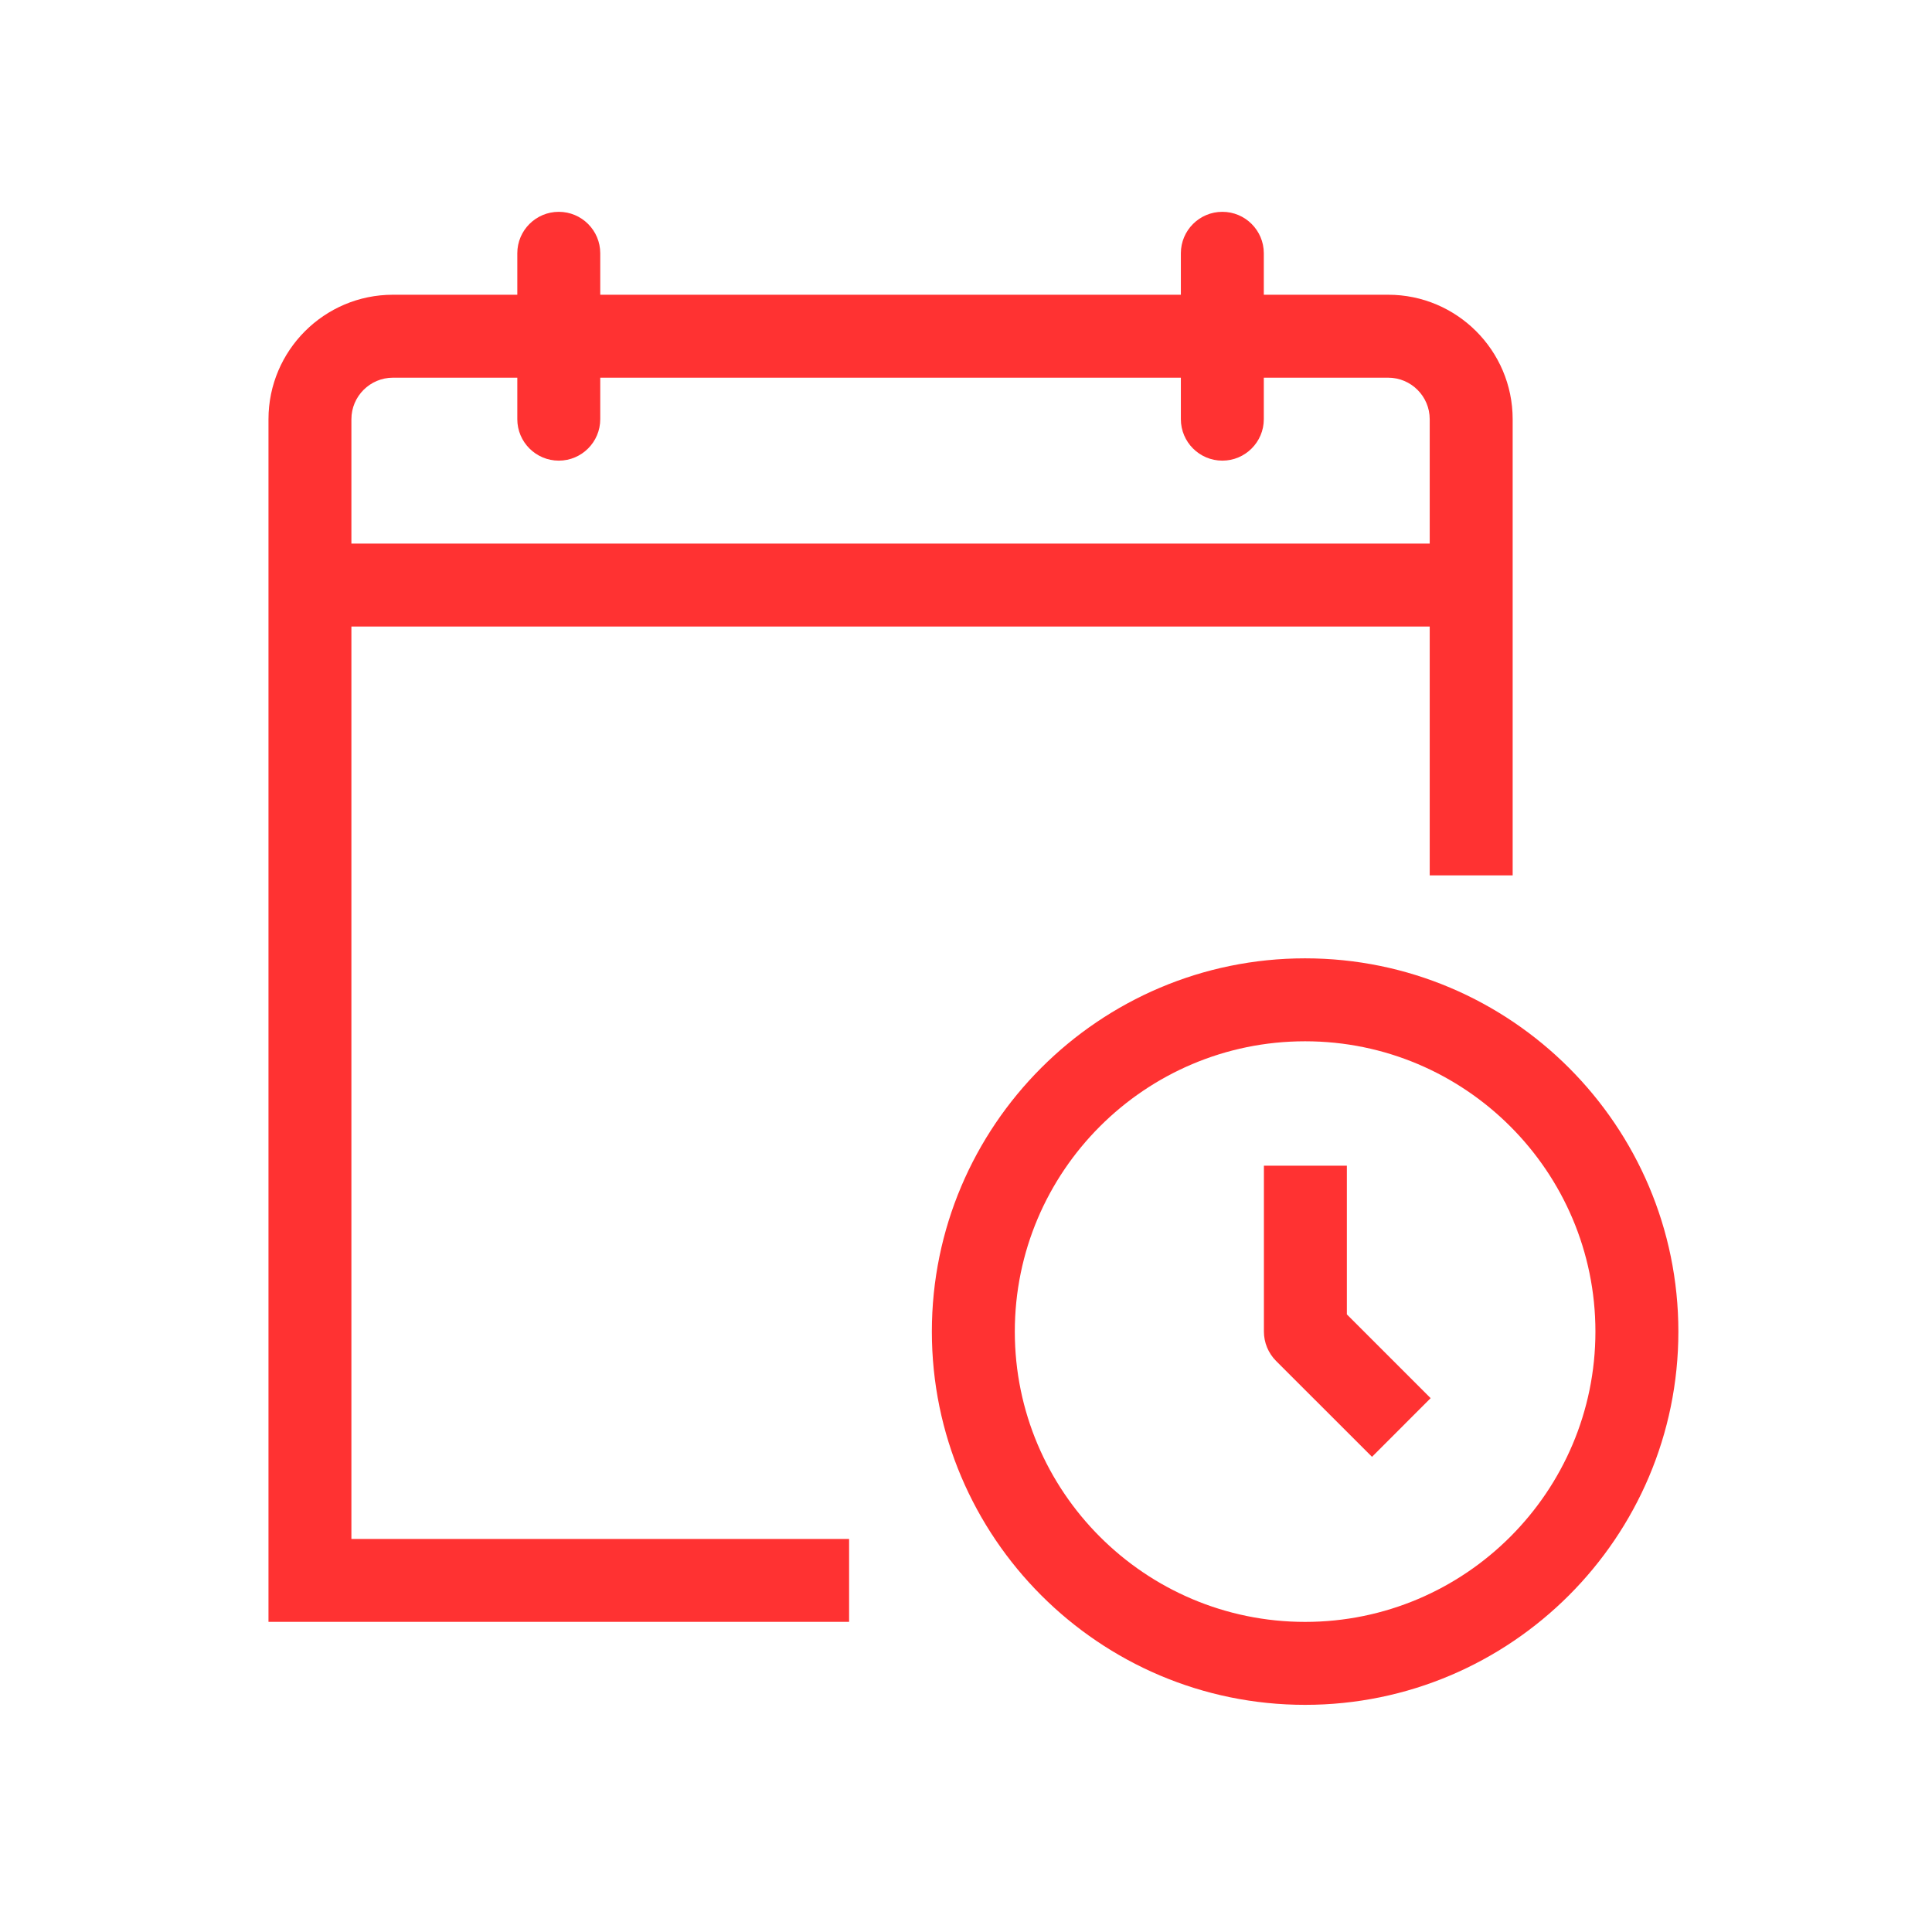 <svg width="61" height="61" viewBox="0 0 61 61" fill="none" xmlns="http://www.w3.org/2000/svg">
<g id="calendar-clock_svgrepo.com">
<g id="Group">
<path id="Vector" fill-rule="evenodd" clip-rule="evenodd" d="M42.525 36.805H39.906V42.042C39.906 42.391 40.045 42.723 40.289 42.969L43.319 45.997L45.17 44.145L42.525 41.5V36.805Z" fill="#FF3232"/>
<path id="Vector_2" fill-rule="evenodd" clip-rule="evenodd" d="M41.207 51.209C36.152 51.209 32.041 47.097 32.041 42.043C32.041 36.988 36.152 32.877 41.207 32.877C46.261 32.877 50.373 36.988 50.373 42.043C50.373 47.097 46.261 51.209 41.207 51.209ZM41.207 30.258C34.709 30.258 29.422 35.545 29.422 42.043C29.422 48.54 34.709 53.828 41.207 53.828C47.704 53.828 52.992 48.54 52.992 42.043C52.992 35.545 47.704 30.258 41.207 30.258Z" fill="#FF3232"/>
<path id="Vector_3" fill-rule="evenodd" clip-rule="evenodd" d="M45.141 17.163H11.095V13.235C11.095 12.512 11.685 11.925 12.405 11.925H16.333V13.235C16.333 13.957 16.92 14.544 17.643 14.544C18.365 14.544 18.952 13.957 18.952 13.235V11.925H37.284V13.235C37.284 13.957 37.871 14.544 38.594 14.544C39.316 14.544 39.903 13.957 39.903 13.235V11.925H43.831C44.551 11.925 45.141 12.512 45.141 13.235V17.163ZM43.831 9.306H39.903V7.997C39.903 7.274 39.316 6.688 38.594 6.688C37.871 6.688 37.284 7.274 37.284 7.997V9.306H18.952V7.997C18.952 7.274 18.365 6.688 17.643 6.688C16.92 6.688 16.333 7.274 16.333 7.997V9.306H12.405C10.239 9.306 8.477 11.069 8.477 13.235V51.208H26.809V48.59H11.095V19.782H45.141V27.639H47.76V13.235C47.76 11.069 45.997 9.306 43.831 9.306Z" fill="#FF3232"/>
</g>
</g>
</svg>
